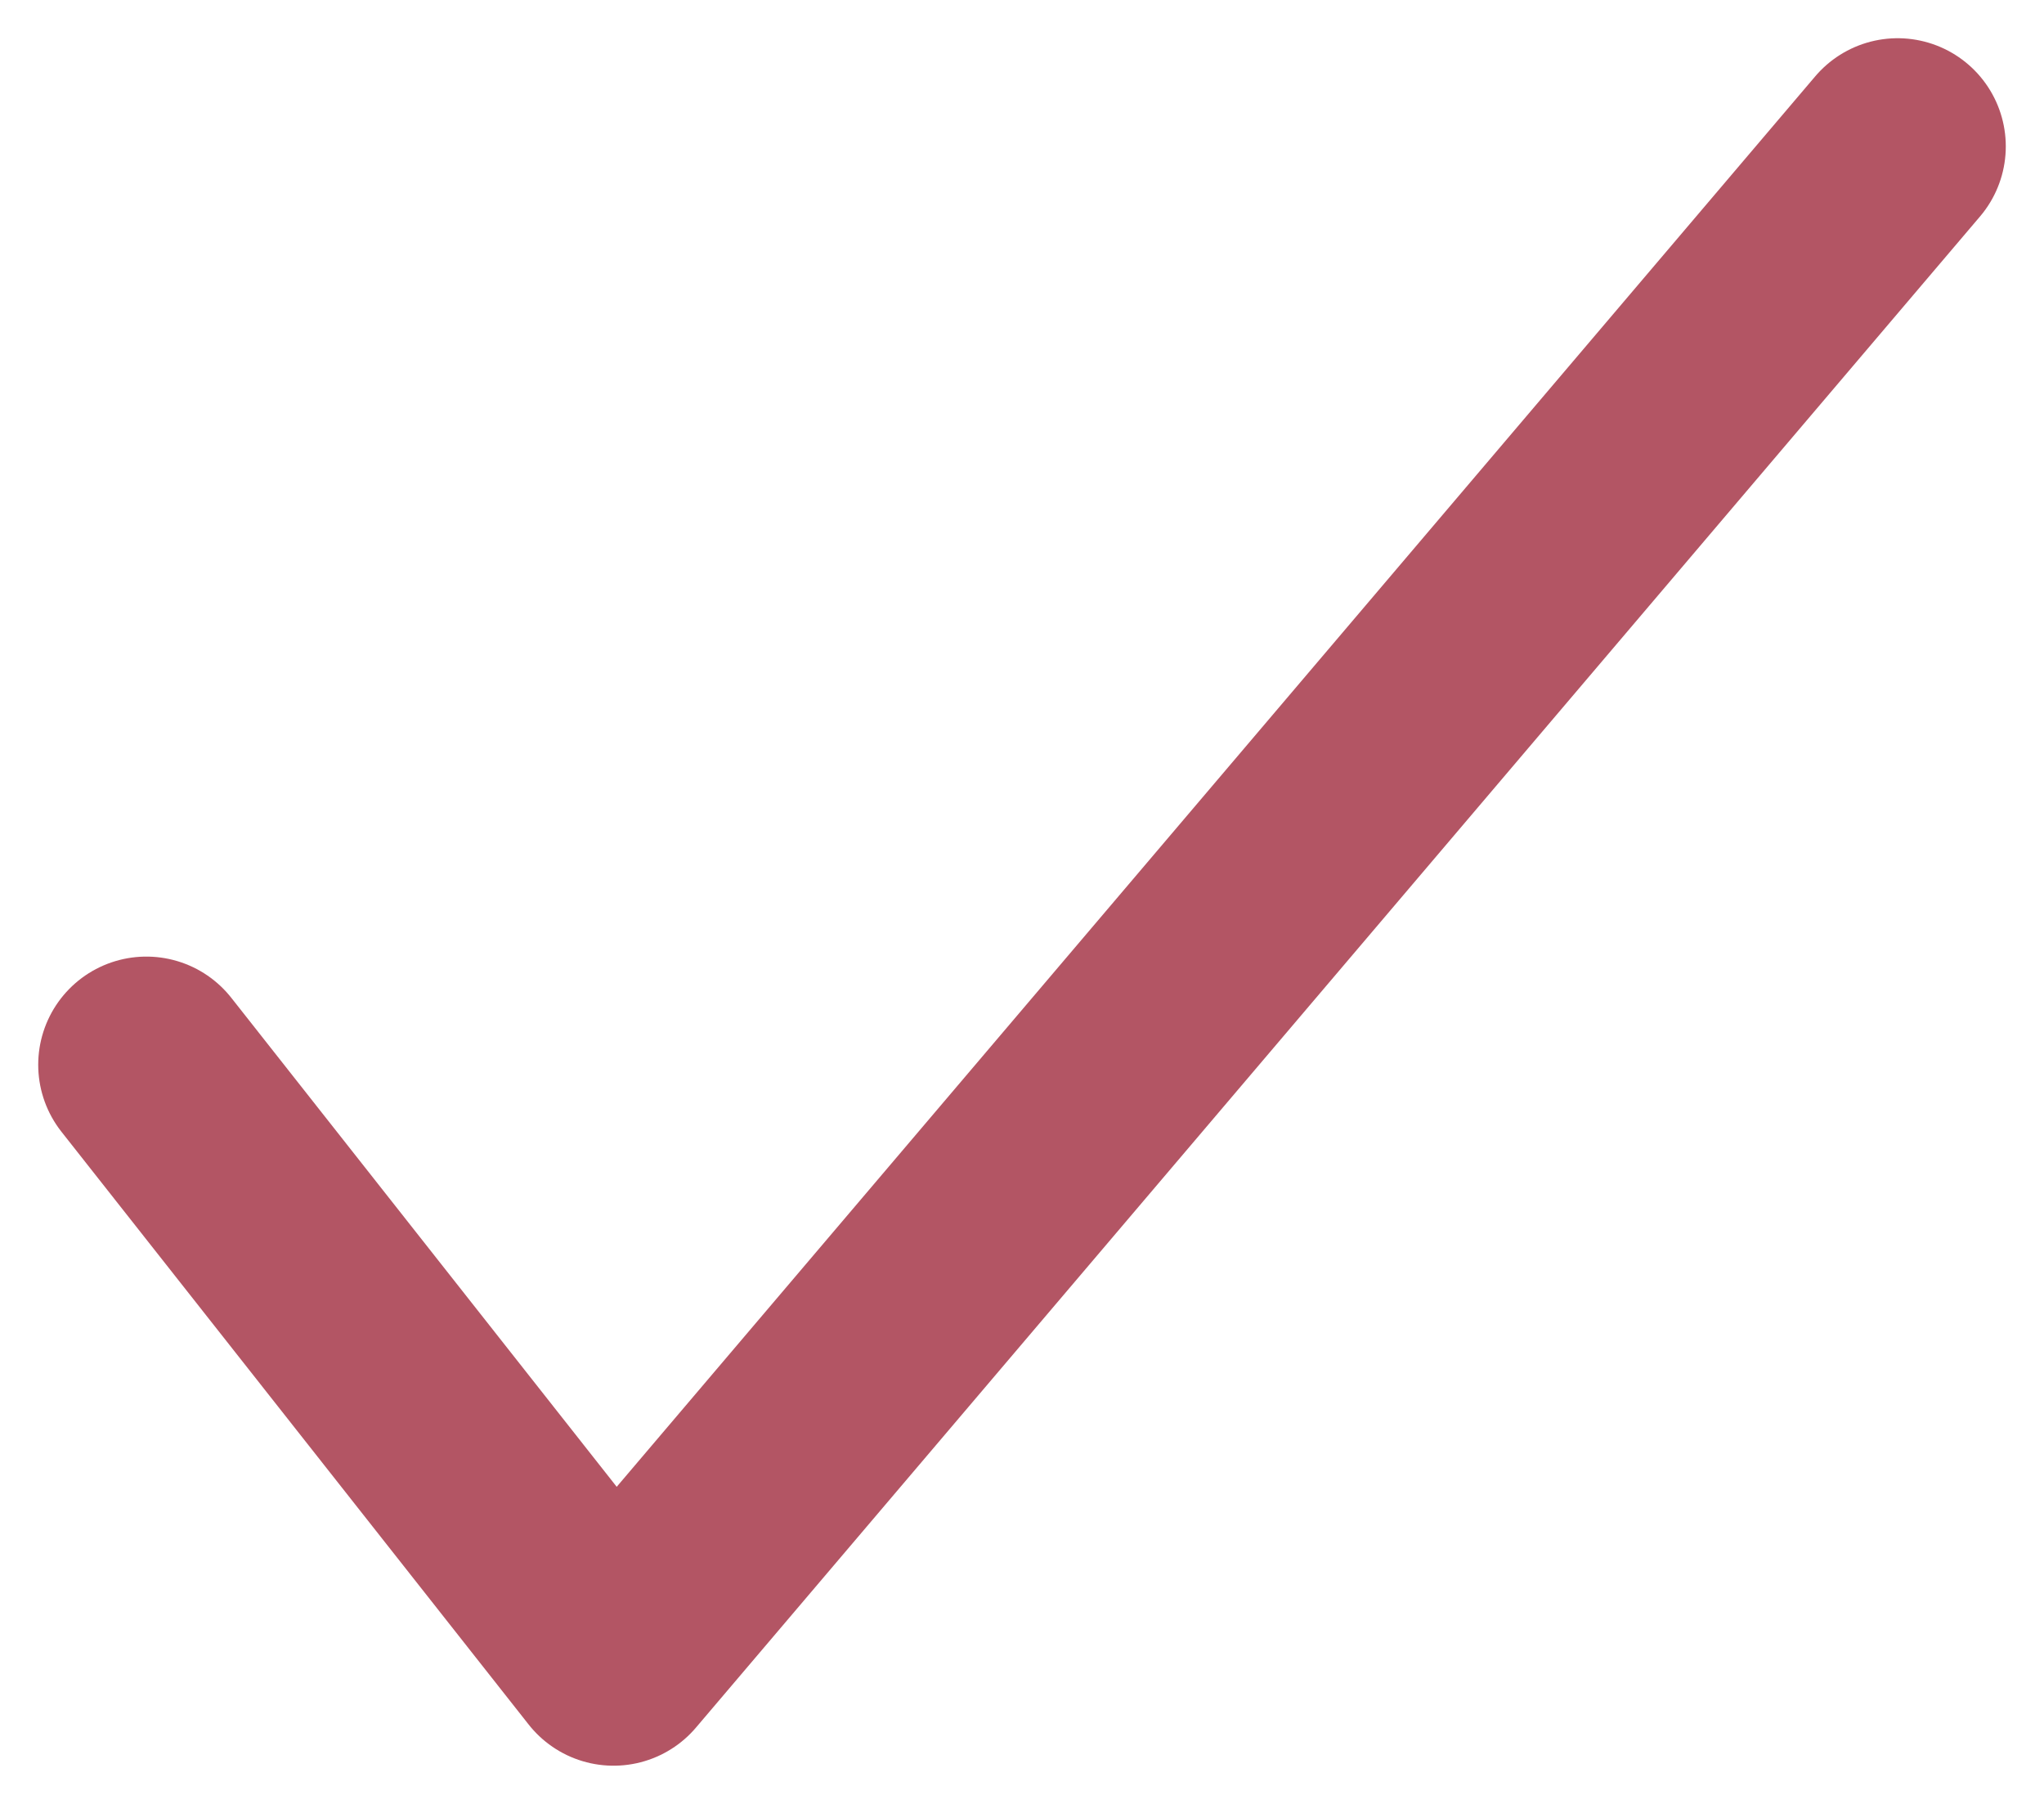 <svg xmlns="http://www.w3.org/2000/svg" width="56.7" height="50.03" viewBox="0 0 56.7 50.03">
  <polyline points="4.06 29.53 17.02 45.97 52.64 4.06" stroke="#b35564" stroke-linecap="round" stroke-linejoin="round" stroke-width="6px" fill="none"/>
</svg>
